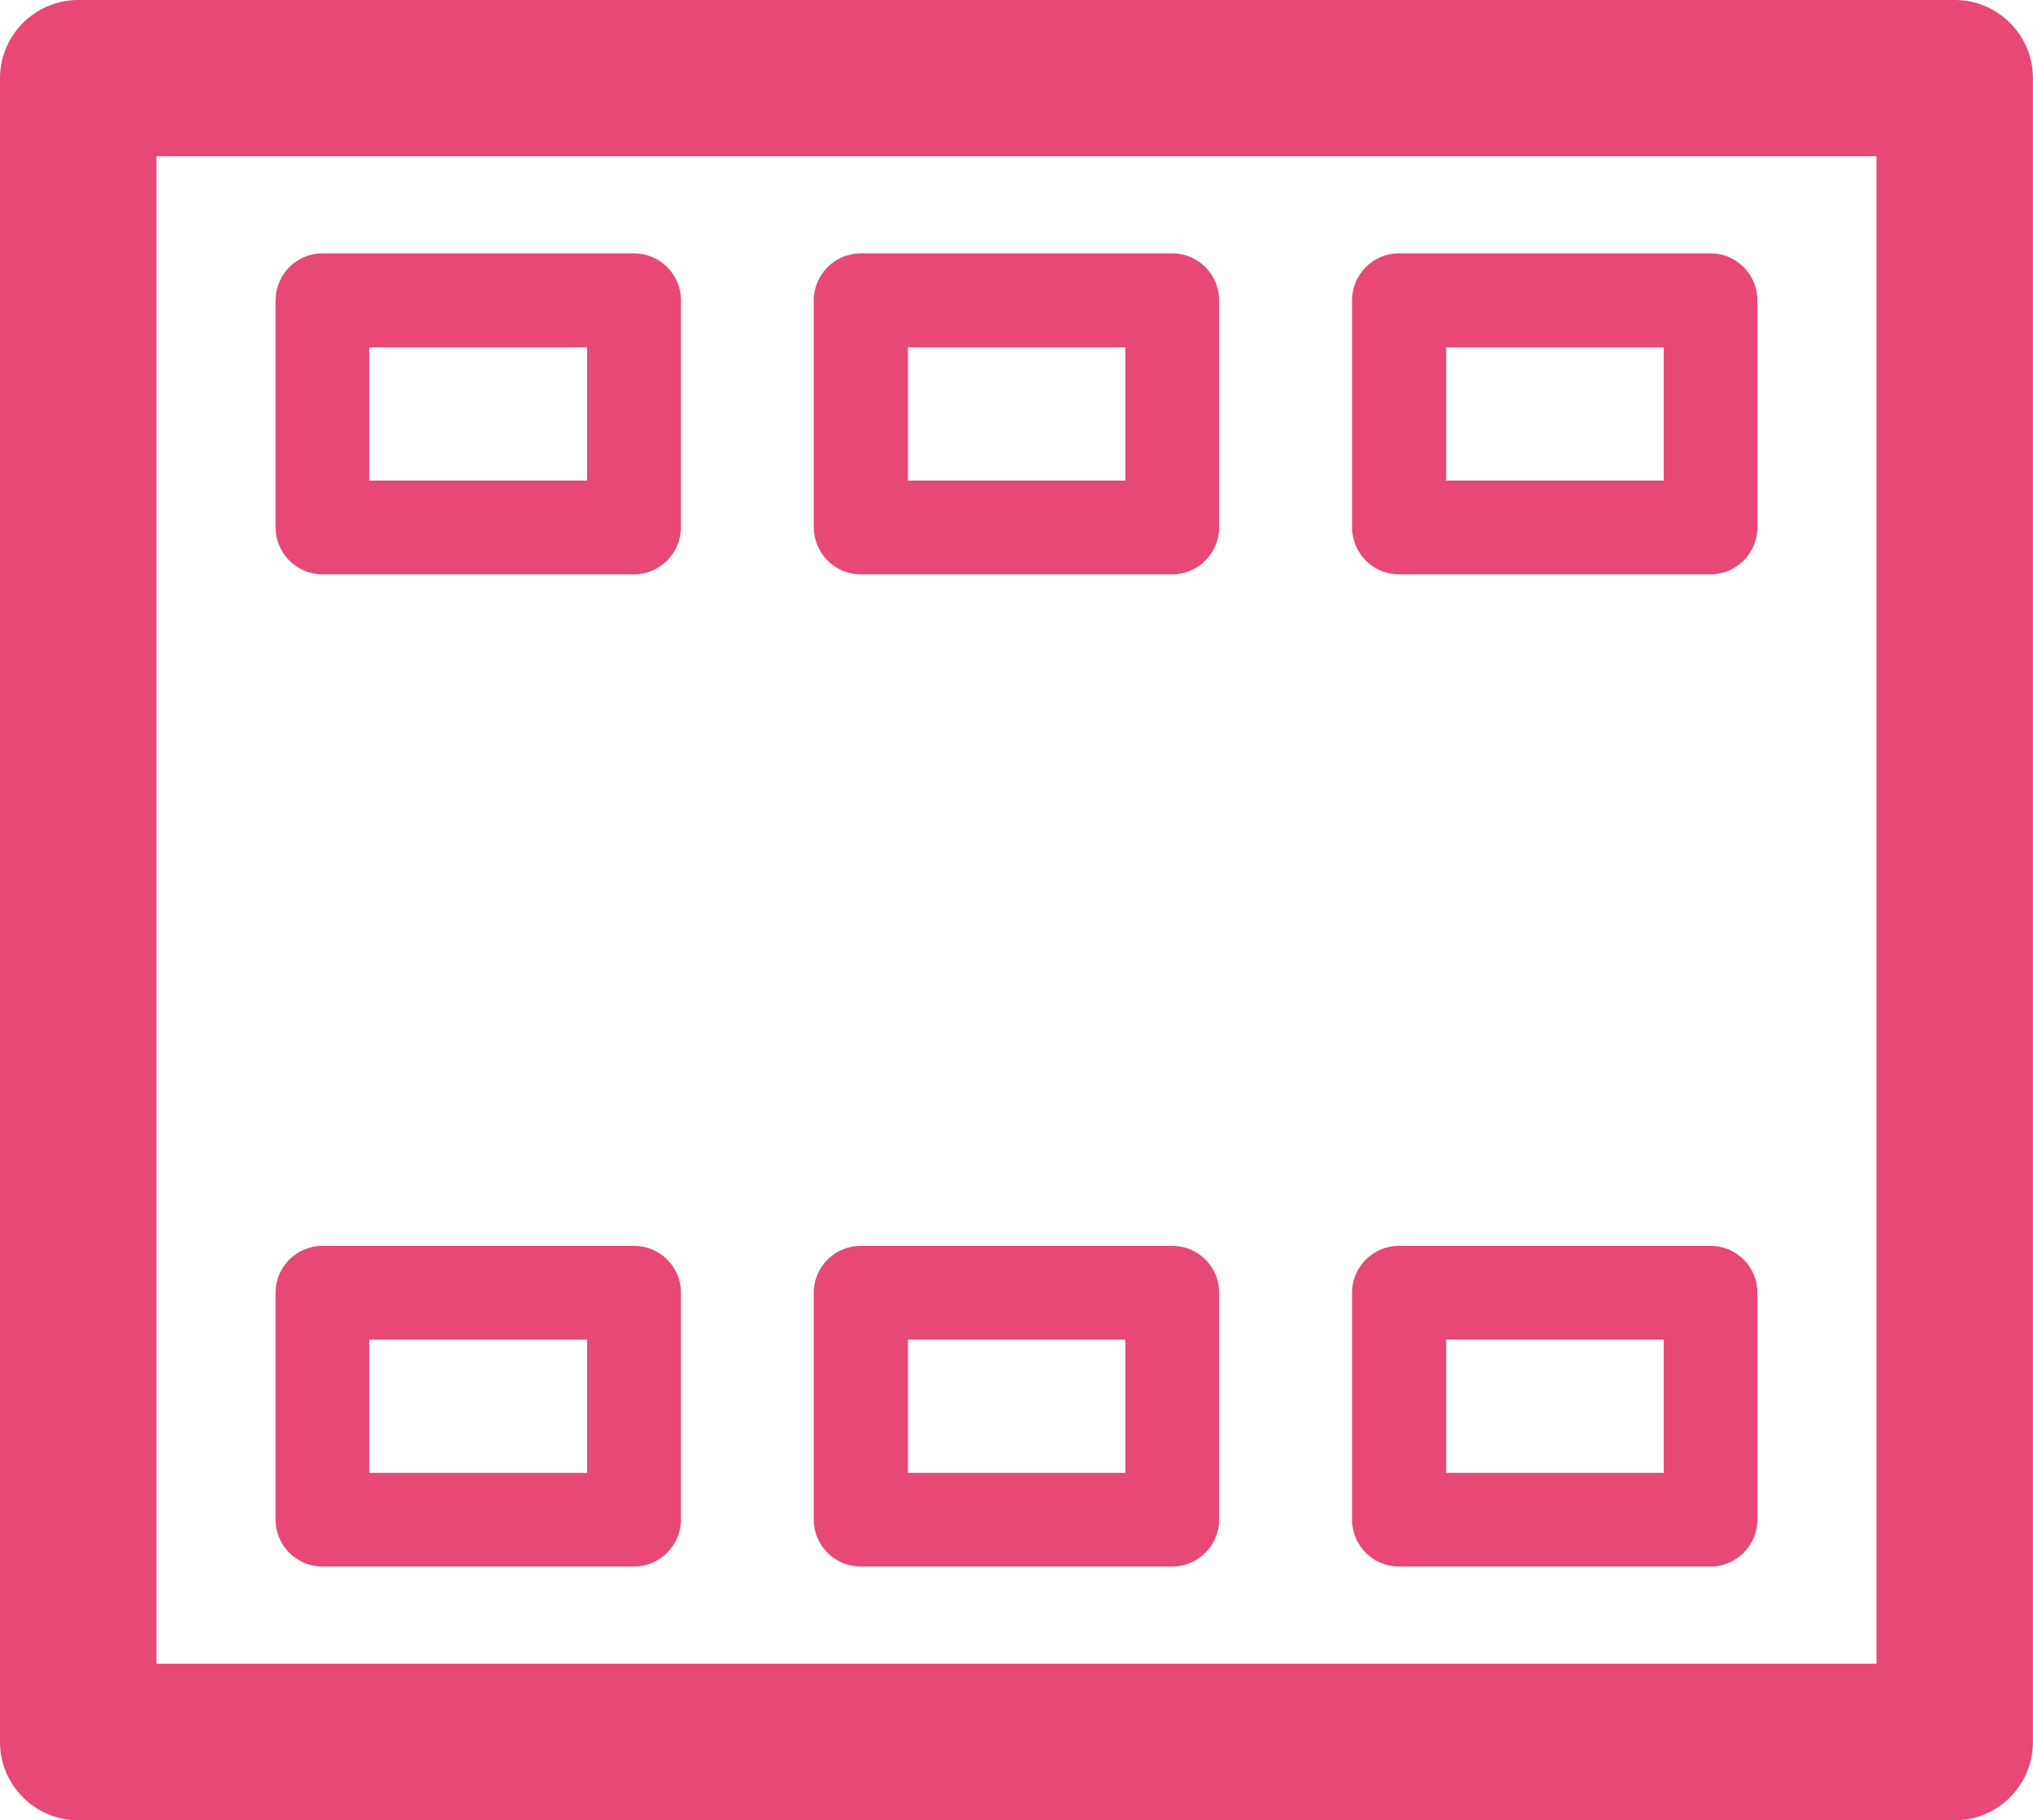 <?xml version="1.0" encoding="utf-8"?>
<!-- Generator: Adobe Illustrator 24.0.1, SVG Export Plug-In . SVG Version: 6.00 Build 0)  -->
<svg version="1.1" id="レイヤー_1" xmlns="http://www.w3.org/2000/svg" xmlns:xlink="http://www.w3.org/1999/xlink" x="0px"
	 y="0px" viewBox="0 0 25.32 22.669" style="enable-background:new 0 0 25.32 22.669;" xml:space="preserve">
<style type="text/css">
	.st0{fill:#E74875;}
</style>
<path class="st0" d="M17.423,19.51h3.881c0.321,0,0.584-0.263,0.584-0.584V16.1c0-0.325-0.263-0.584-0.584-0.584h-3.881
	c-0.321,0-0.584,0.26-0.584,0.584v2.827C16.839,19.248,17.102,19.51,17.423,19.51L17.423,19.51z M18.011,16.684L18.011,16.684h2.71
	v1.659h-2.71V16.684L18.011,16.684z M4.016,7.153L4.016,7.153h3.88c0.321,0,0.585-0.263,0.585-0.587V3.742
	c0-0.325-0.263-0.587-0.585-0.587h-3.88c-0.321,0-0.584,0.262-0.584,0.587v2.823C3.432,6.89,3.694,7.153,4.016,7.153L4.016,7.153z
	 M4.599,4.326L4.599,4.326h2.713v1.659H4.599V4.326L4.599,4.326z M4.016,19.51L4.016,19.51h3.88c0.321,0,0.585-0.263,0.585-0.584
	V16.1c0-0.325-0.263-0.584-0.585-0.584h-3.88c-0.321,0-0.584,0.26-0.584,0.584v2.827C3.432,19.248,3.694,19.51,4.016,19.51
	L4.016,19.51z M4.599,16.684L4.599,16.684h2.713v1.659H4.599V16.684L4.599,16.684z M24.346,0L24.346,0H0.974
	C0.439,0,0,0.435,0,0.975v20.72c0,0.539,0.439,0.975,0.974,0.975h23.371c0.535,0,0.974-0.435,0.974-0.975V0.975
	C25.32,0.435,24.881,0,24.346,0L24.346,0z M23.371,20.72L23.371,20.72H1.949V1.945h21.422V20.72L23.371,20.72z M10.72,19.51
	L10.72,19.51h3.88c0.321,0,0.584-0.263,0.584-0.584V16.1c0-0.325-0.263-0.584-0.584-0.584h-3.88c-0.321,0-0.585,0.26-0.585,0.584
	v2.827C10.135,19.248,10.398,19.51,10.72,19.51L10.72,19.51z M11.307,16.684L11.307,16.684h2.709v1.659h-2.709V16.684L11.307,16.684
	z M10.72,7.153L10.72,7.153h3.88c0.321,0,0.584-0.263,0.584-0.587V3.742c0-0.325-0.263-0.587-0.584-0.587h-3.88
	c-0.321,0-0.585,0.262-0.585,0.587v2.823C10.135,6.89,10.398,7.153,10.72,7.153L10.72,7.153z M11.307,4.326L11.307,4.326h2.709
	v1.659h-2.709V4.326L11.307,4.326z M17.423,7.153L17.423,7.153h3.881c0.321,0,0.584-0.263,0.584-0.587V3.742
	c0-0.325-0.263-0.587-0.584-0.587h-3.881c-0.321,0-0.584,0.262-0.584,0.587v2.823C16.839,6.89,17.102,7.153,17.423,7.153
	L17.423,7.153z M18.011,4.326L18.011,4.326h2.71v1.659h-2.71V4.326L18.011,4.326z"/>
</svg>
